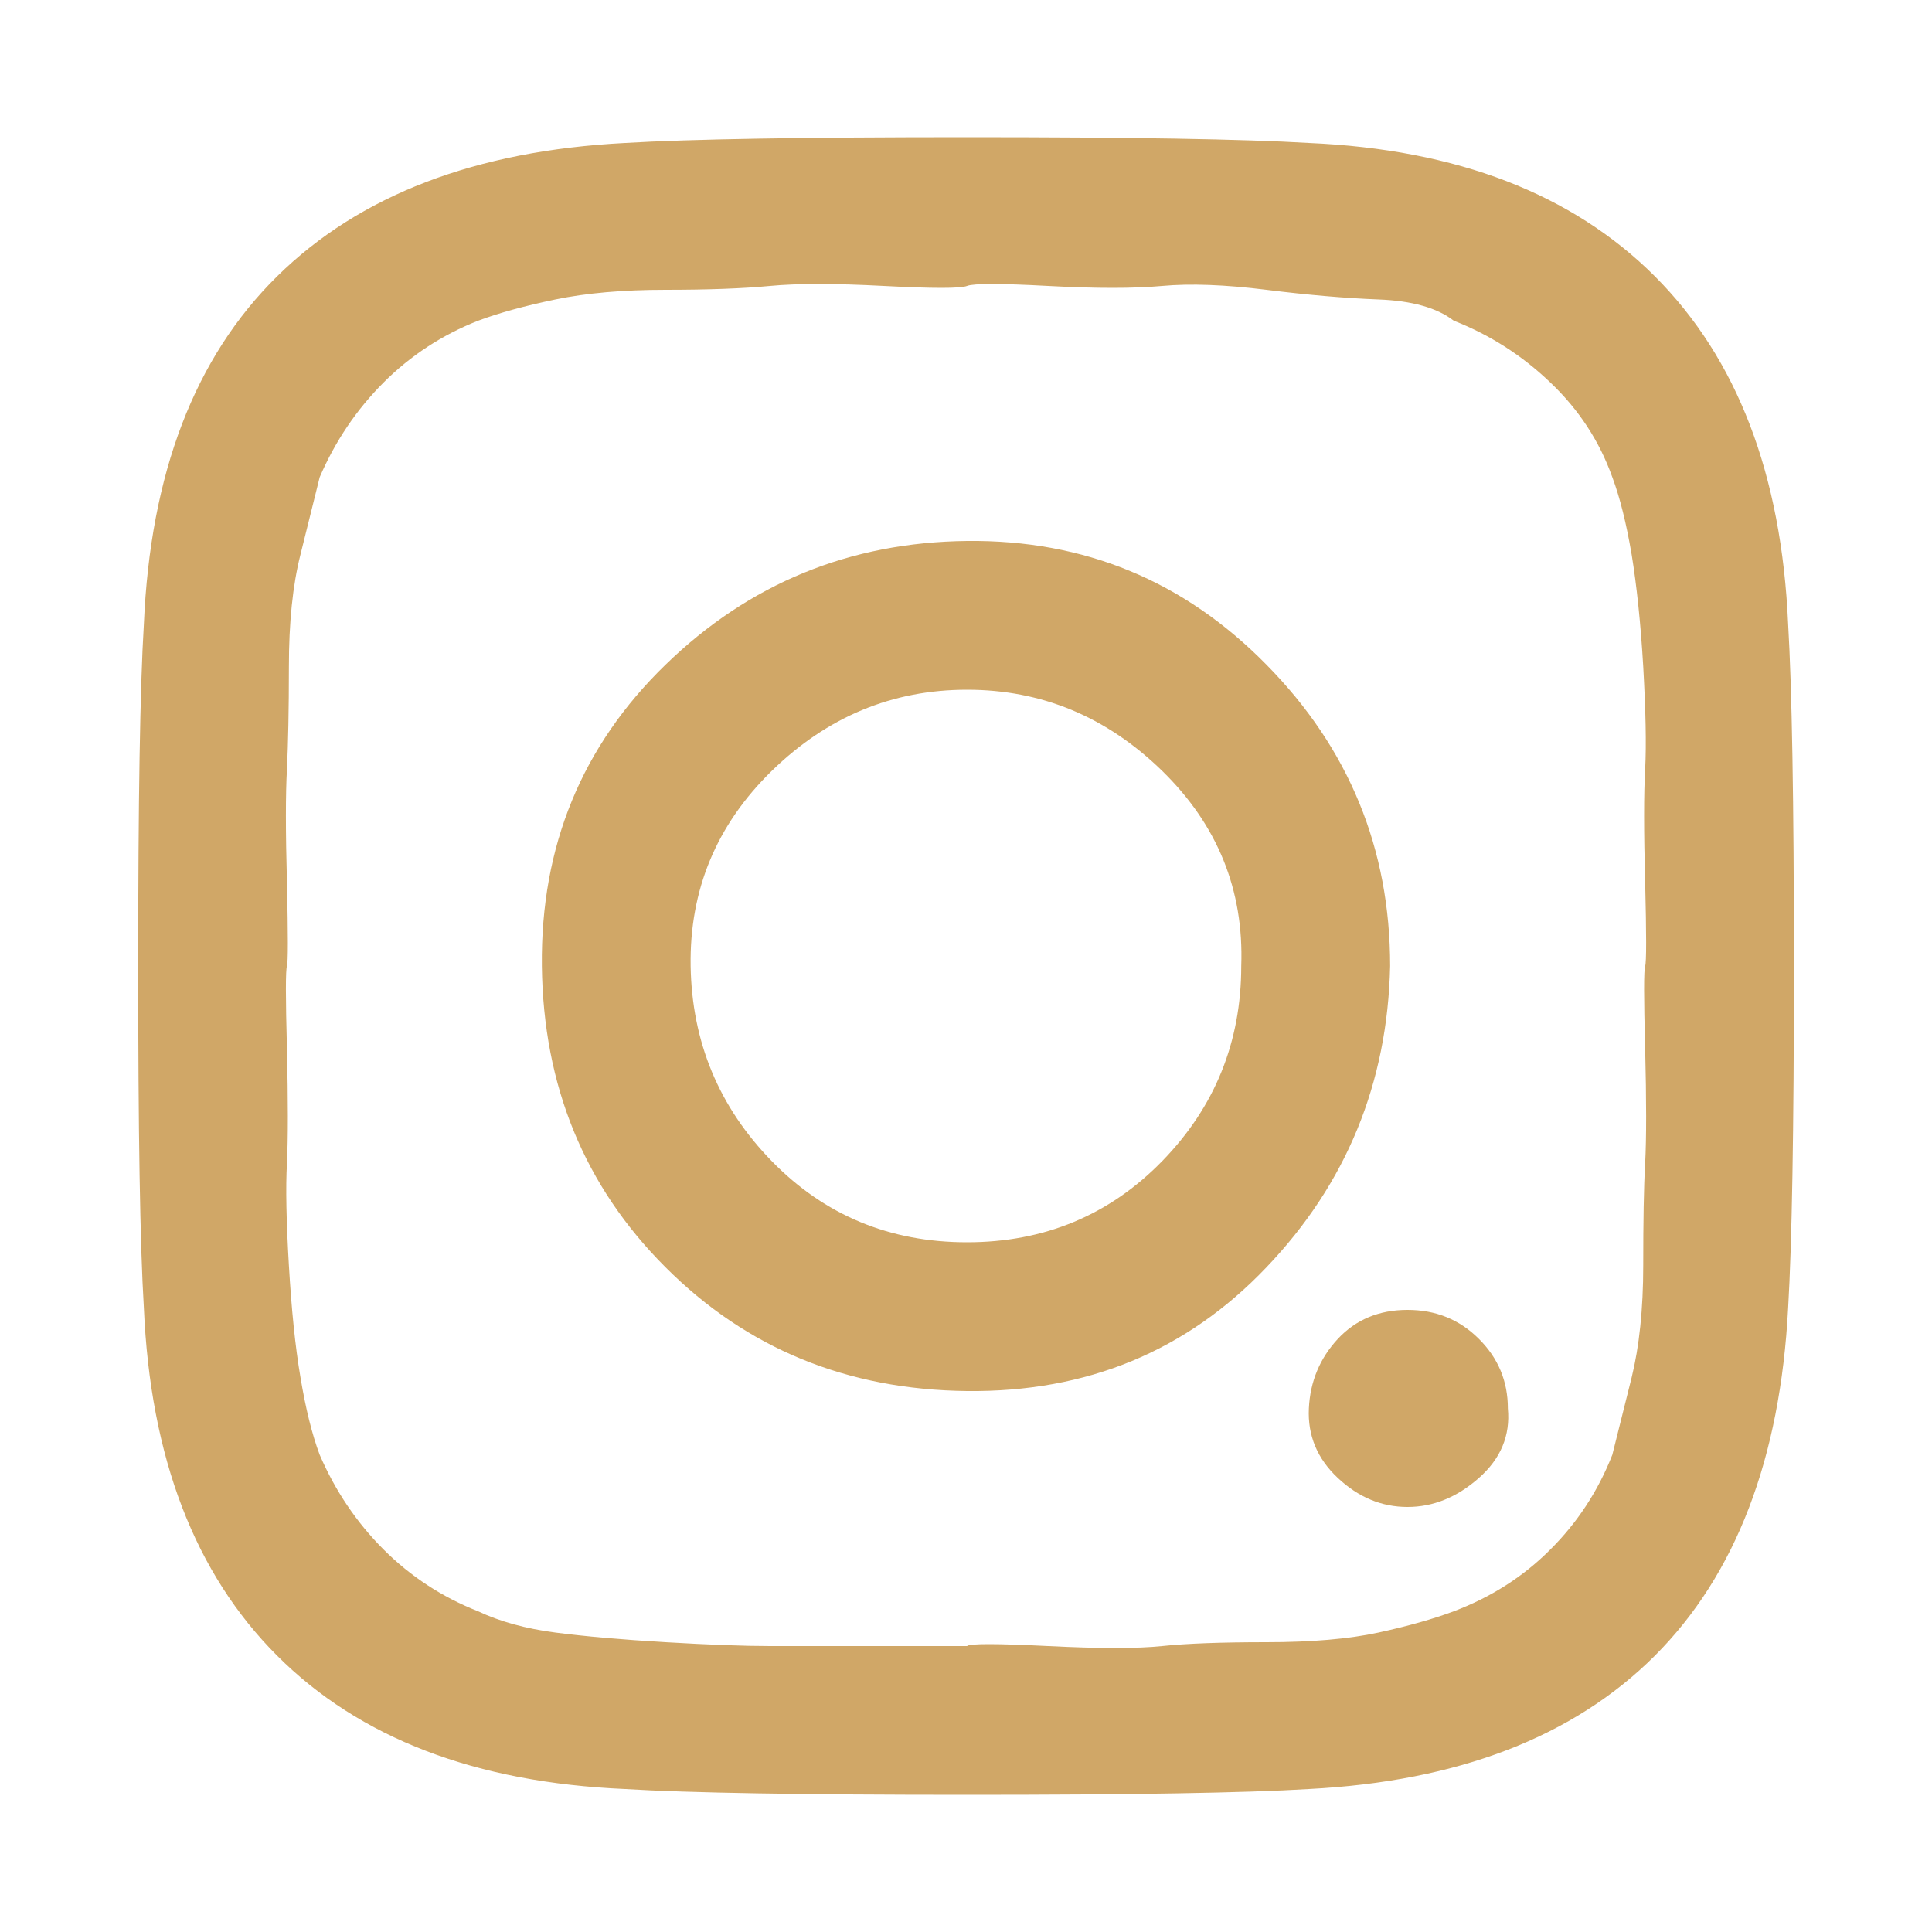 <svg    overflow="visible" style="display: block;" viewBox="0 0 15 15" fill="none" xmlns="http://www.w3.org/2000/svg">
<g id="Icon">
<path id="Vector" d="M9.637 7.5C9.637 8.09 9.432 8.595 9.023 9.015C8.613 9.435 8.107 9.645 7.508 9.645C6.907 9.645 6.402 9.435 5.992 9.015C5.582 8.595 5.372 8.09 5.362 7.5C5.353 6.91 5.562 6.405 5.992 5.985C6.423 5.565 6.928 5.355 7.508 5.355C8.088 5.355 8.592 5.565 9.023 5.985C9.453 6.405 9.658 6.91 9.637 7.5ZM10.793 7.5C10.793 6.59 10.473 5.81 9.832 5.16C9.193 4.51 8.418 4.19 7.508 4.2C6.598 4.21 5.817 4.53 5.168 5.16C4.518 5.79 4.197 6.57 4.207 7.5C4.218 8.43 4.537 9.21 5.168 9.84C5.798 10.47 6.577 10.79 7.508 10.8C8.438 10.81 9.213 10.49 9.832 9.84C10.453 9.19 10.773 8.41 10.793 7.5ZM11.707 10.935C11.707 10.725 11.633 10.545 11.482 10.395C11.332 10.245 11.148 10.17 10.928 10.17C10.707 10.17 10.527 10.245 10.387 10.395C10.248 10.545 10.172 10.725 10.162 10.935C10.152 11.145 10.227 11.325 10.387 11.475C10.547 11.625 10.727 11.7 10.928 11.7C11.127 11.7 11.312 11.625 11.482 11.475C11.652 11.325 11.727 11.145 11.707 10.935ZM7.508 12.78C7.468 12.78 7.253 12.78 6.862 12.78H5.978C5.777 12.78 5.508 12.77 5.168 12.75C4.827 12.73 4.543 12.705 4.312 12.675C4.082 12.645 3.882 12.59 3.712 12.51C3.433 12.4 3.188 12.24 2.978 12.03C2.768 11.82 2.603 11.575 2.482 11.295C2.422 11.135 2.373 10.935 2.333 10.695C2.292 10.455 2.263 10.165 2.243 9.825C2.223 9.485 2.217 9.22 2.228 9.03C2.237 8.84 2.237 8.545 2.228 8.145C2.217 7.745 2.217 7.53 2.228 7.5C2.237 7.47 2.237 7.255 2.228 6.855C2.217 6.455 2.217 6.16 2.228 5.97C2.237 5.78 2.243 5.515 2.243 5.175C2.243 4.835 2.272 4.545 2.333 4.305L2.482 3.705C2.603 3.425 2.768 3.18 2.978 2.97C3.188 2.76 3.433 2.6 3.712 2.49C3.873 2.43 4.072 2.375 4.312 2.325C4.553 2.275 4.838 2.25 5.168 2.25C5.497 2.25 5.768 2.24 5.978 2.22C6.188 2.2 6.482 2.2 6.862 2.22C7.242 2.24 7.457 2.24 7.508 2.22C7.558 2.2 7.768 2.2 8.137 2.22C8.508 2.24 8.803 2.24 9.023 2.22C9.242 2.2 9.512 2.21 9.832 2.25C10.152 2.29 10.443 2.315 10.703 2.325C10.963 2.335 11.158 2.39 11.287 2.49C11.568 2.6 11.818 2.76 12.037 2.97C12.258 3.18 12.418 3.425 12.518 3.705C12.578 3.865 12.627 4.065 12.668 4.305C12.707 4.545 12.738 4.835 12.758 5.175C12.777 5.515 12.783 5.78 12.773 5.97C12.762 6.16 12.762 6.455 12.773 6.855C12.783 7.255 12.783 7.47 12.773 7.5C12.762 7.53 12.762 7.745 12.773 8.145C12.783 8.545 12.783 8.84 12.773 9.03C12.762 9.22 12.758 9.485 12.758 9.825C12.758 10.165 12.727 10.455 12.668 10.695L12.518 11.295C12.408 11.575 12.248 11.82 12.037 12.03C11.828 12.24 11.578 12.4 11.287 12.51C11.127 12.57 10.932 12.625 10.703 12.675C10.473 12.725 10.182 12.75 9.832 12.75C9.482 12.75 9.213 12.76 9.023 12.78C8.832 12.8 8.537 12.8 8.137 12.78C7.737 12.76 7.527 12.76 7.508 12.78ZM13.928 7.5C13.928 6.22 13.912 5.335 13.883 4.845C13.832 3.685 13.488 2.785 12.848 2.145C12.207 1.505 11.312 1.16 10.162 1.11C9.662 1.08 8.777 1.065 7.508 1.065C6.237 1.065 5.353 1.08 4.853 1.11C3.692 1.17 2.792 1.515 2.152 2.145C1.512 2.775 1.167 3.675 1.117 4.845C1.087 5.335 1.073 6.22 1.073 7.5C1.073 8.78 1.087 9.665 1.117 10.155C1.167 11.315 1.512 12.215 2.152 12.855C2.792 13.495 3.692 13.84 4.853 13.89C5.343 13.92 6.228 13.935 7.508 13.935C8.787 13.935 9.672 13.92 10.162 13.89C11.322 13.83 12.217 13.485 12.848 12.855C13.477 12.225 13.822 11.325 13.883 10.155C13.912 9.665 13.928 8.78 13.928 7.5Z" fill="#D0A767"/>
</g>
</svg>
